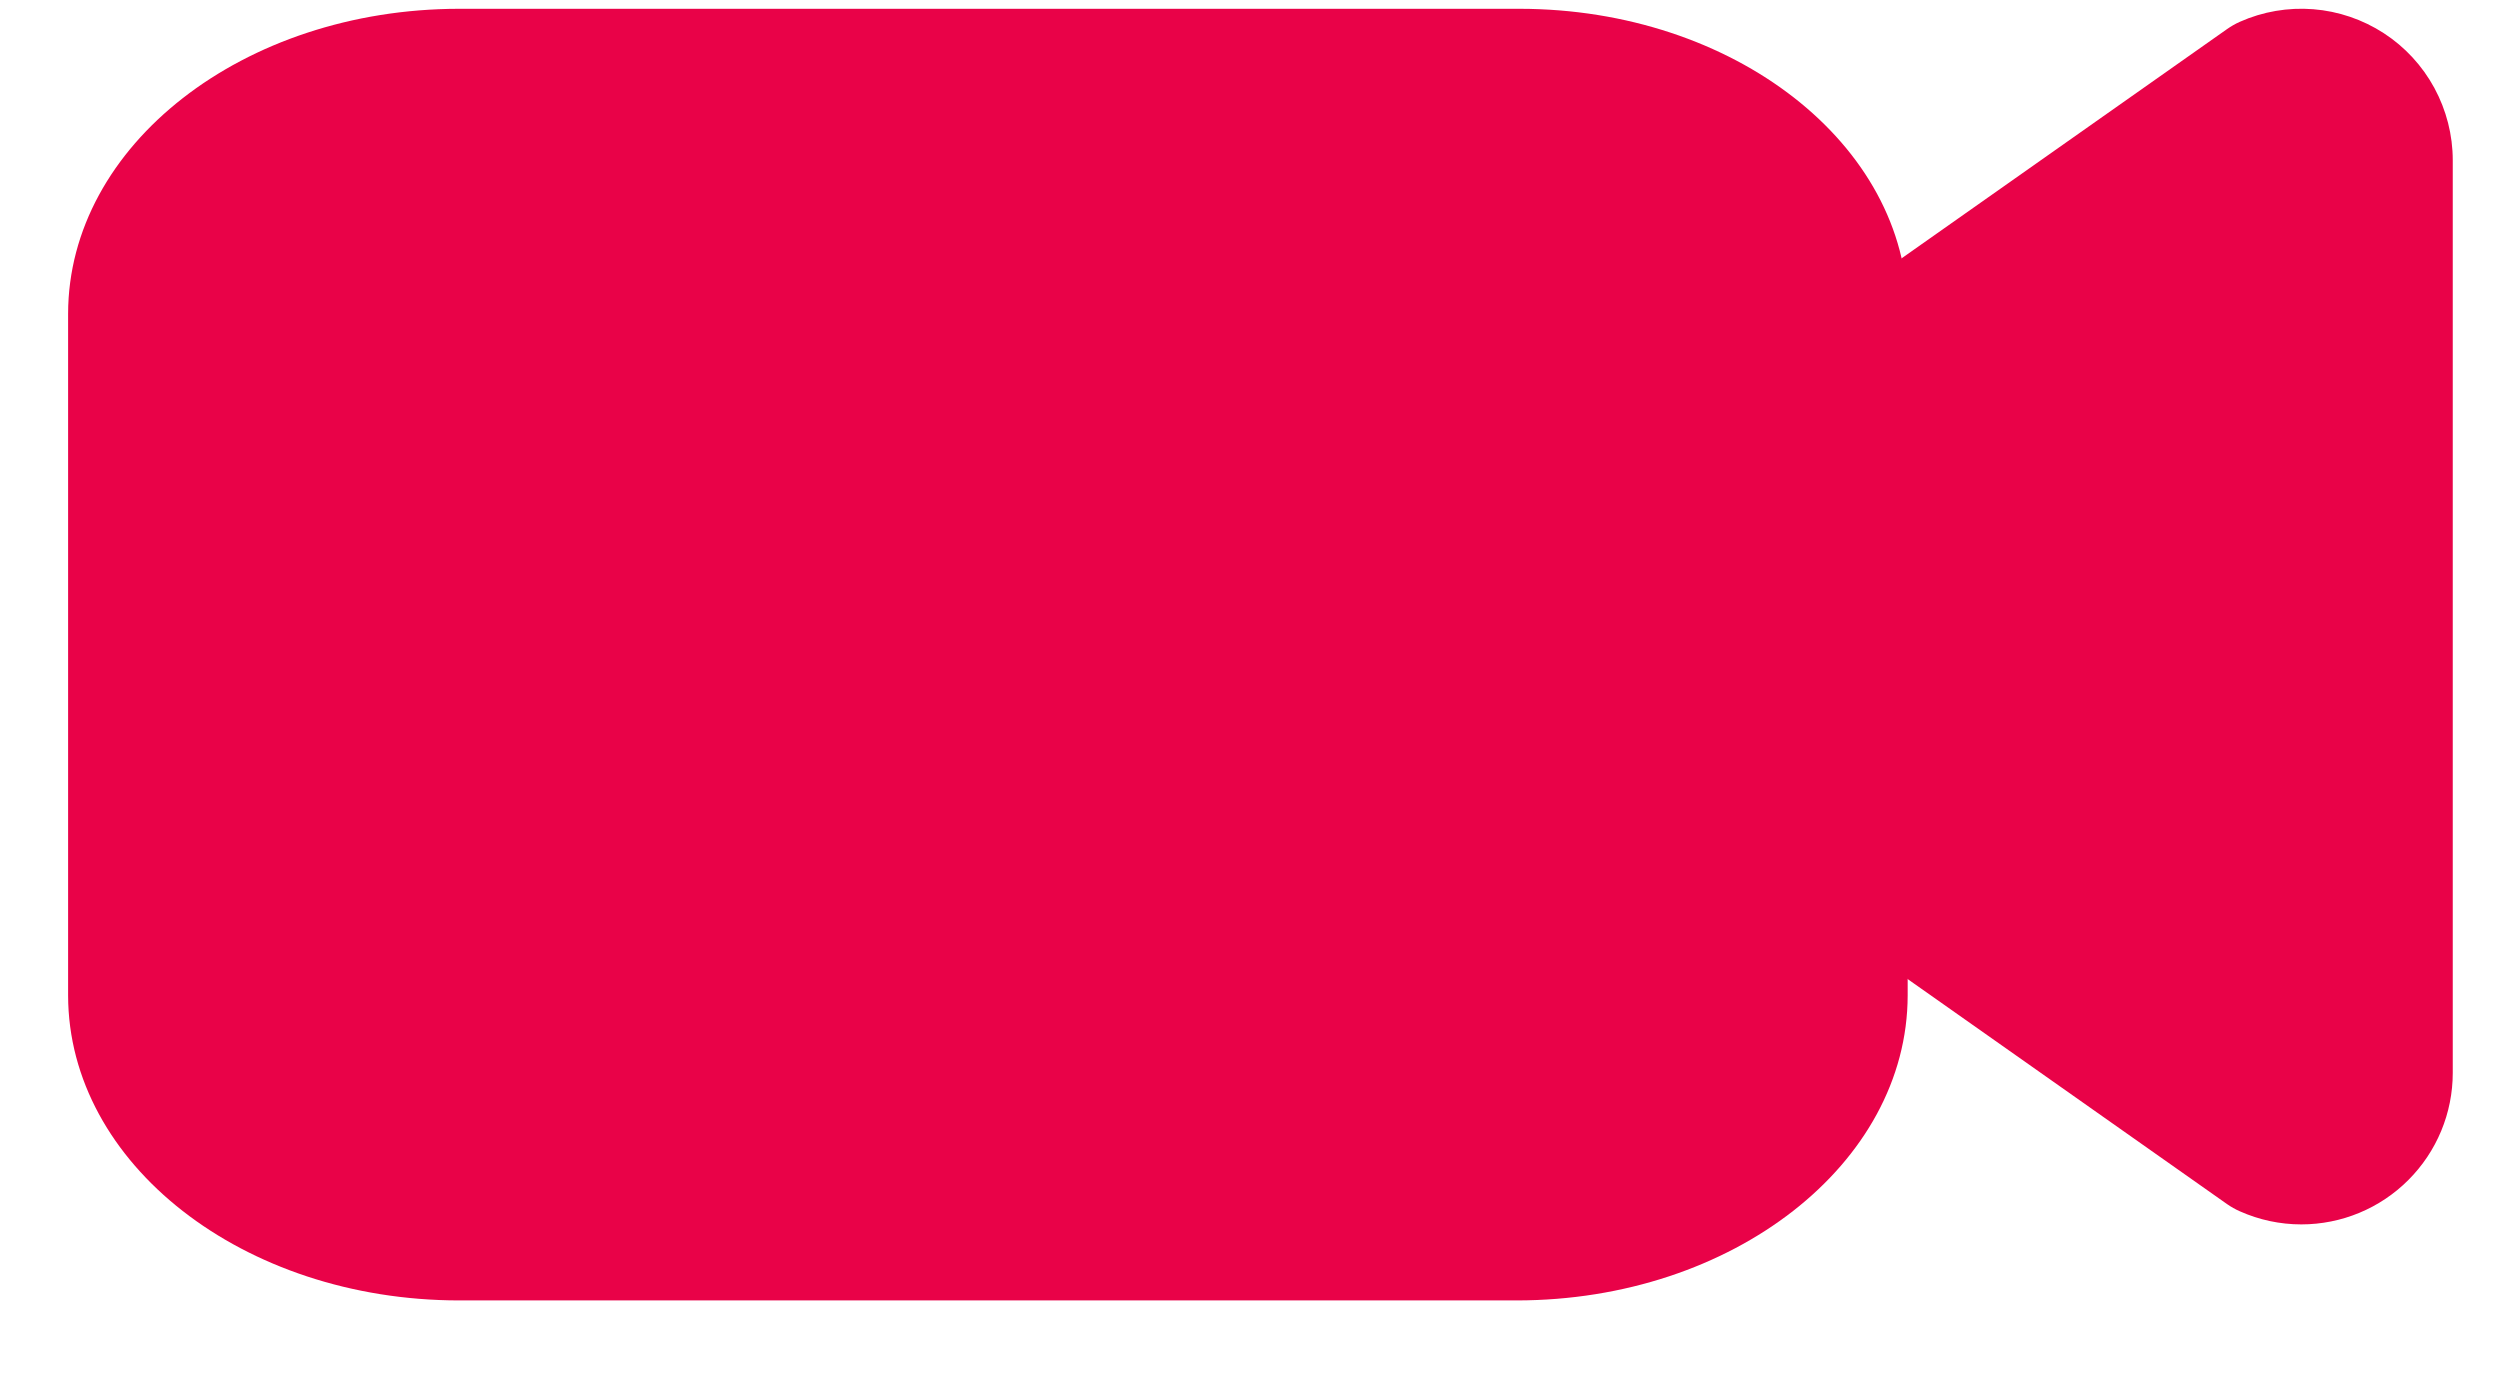 <svg width="29" height="16" viewBox="0 0 29 16" fill="none" xmlns="http://www.w3.org/2000/svg">
<path d="M26.695 14.203C26.449 14.203 26.206 14.151 25.982 14.051C25.93 14.028 25.88 14 25.833 13.967L21.294 10.769C21.063 10.607 20.876 10.392 20.746 10.142C20.616 9.892 20.548 9.614 20.548 9.333V4.972C20.548 4.69 20.616 4.413 20.746 4.163C20.876 3.913 21.063 3.697 21.294 3.535L25.833 0.338C25.88 0.305 25.93 0.276 25.982 0.253C26.249 0.134 26.542 0.084 26.834 0.107C27.125 0.13 27.407 0.226 27.652 0.385C27.898 0.545 28.099 0.763 28.239 1.021C28.378 1.278 28.452 1.566 28.452 1.859V12.445C28.452 12.912 28.267 13.358 27.937 13.688C27.608 14.018 27.161 14.203 26.695 14.203L26.695 14.203Z" fill="#E90248"/>
<path d="M17.595 15.085H5.325C2.821 15.083 0.793 13.5 0.79 11.547V3.639C0.793 1.686 2.822 0.104 5.325 0.102H17.627C20.112 0.104 22.126 1.675 22.129 3.614V11.547C22.126 13.5 20.098 15.083 17.595 15.085Z" fill="#E90248"/>
</svg>
